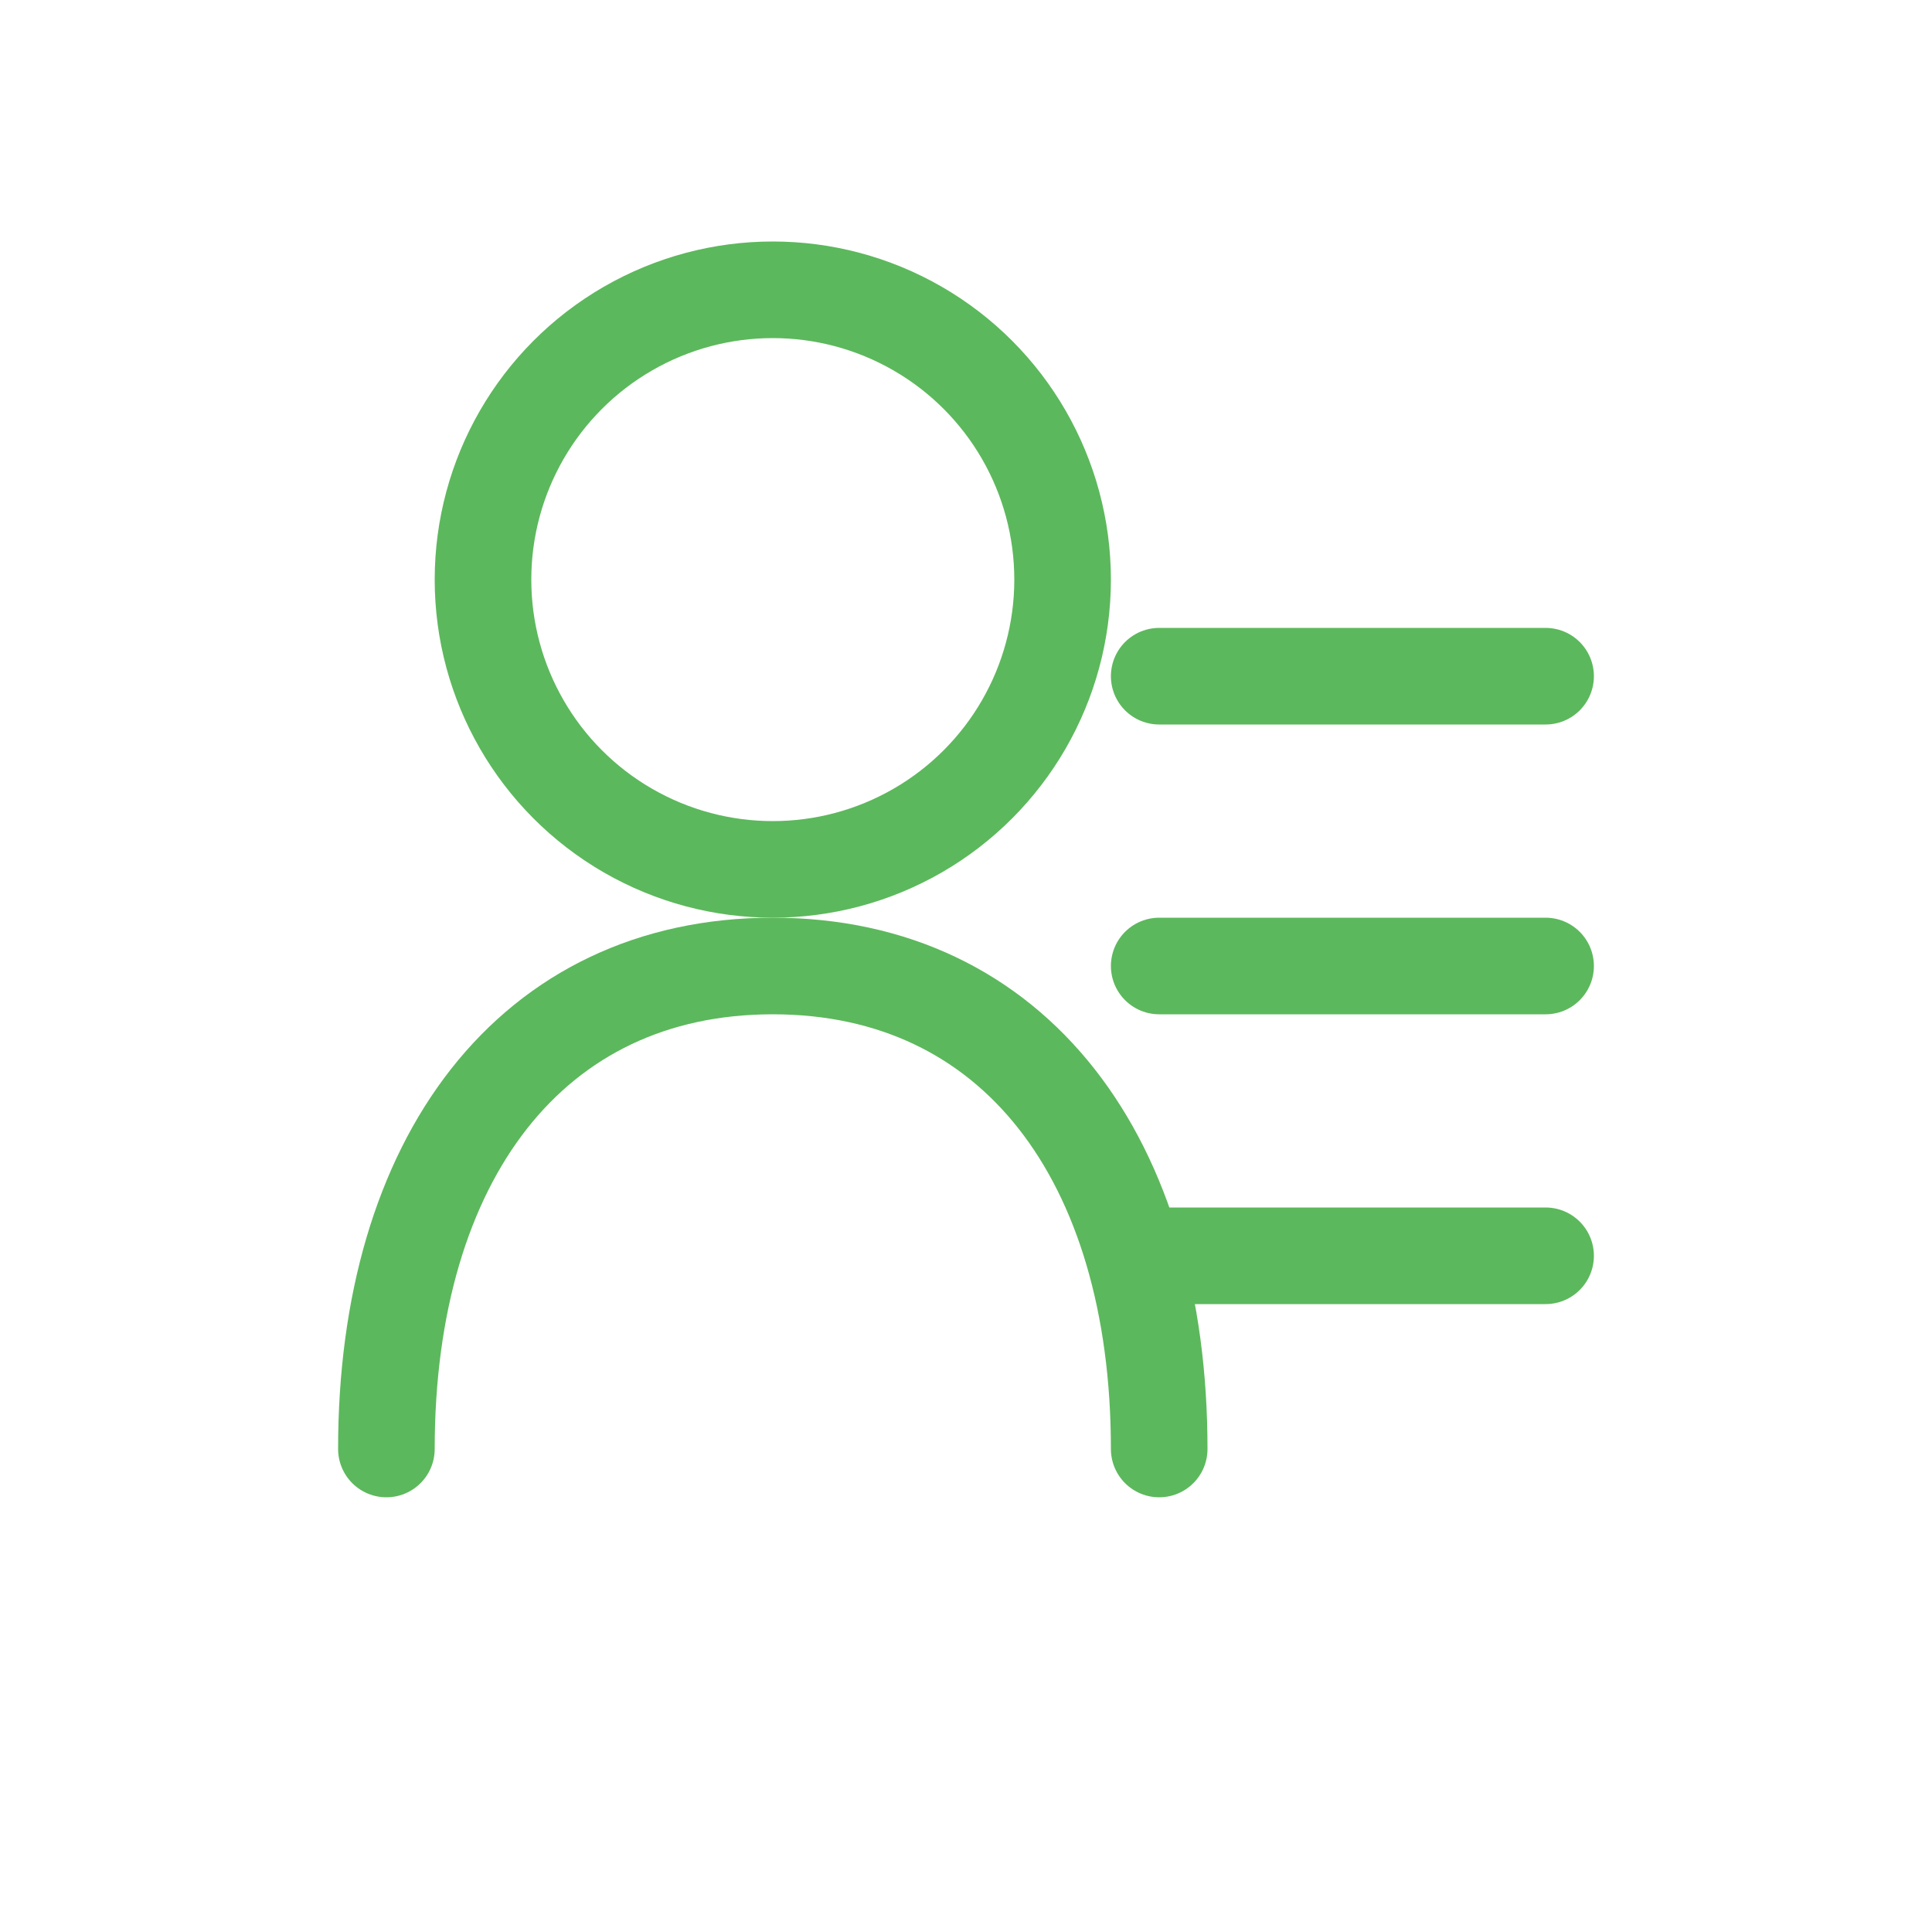 <?xml version="1.0" encoding="UTF-8" standalone="no"?>
<svg viewBox="0 0 40 40" xmlns="http://www.w3.org/2000/svg">
  <circle cx="16" cy="12" r="6" fill="none" stroke="#5cb85c" stroke-width="2"/>
  <path d="M8,30 C8,24 11,20 16,20 C21,20 24,24 24,30" fill="none" stroke="#5cb85c" stroke-width="2" stroke-linecap="round"/>
  <path d="M24,14 L32,14" stroke="#5cb85c" stroke-width="2" stroke-linecap="round"/>
  <path d="M24,20 L32,20" stroke="#5cb85c" stroke-width="2" stroke-linecap="round"/>
  <path d="M24,26 L32,26" stroke="#5cb85c" stroke-width="2" stroke-linecap="round"/>
</svg>